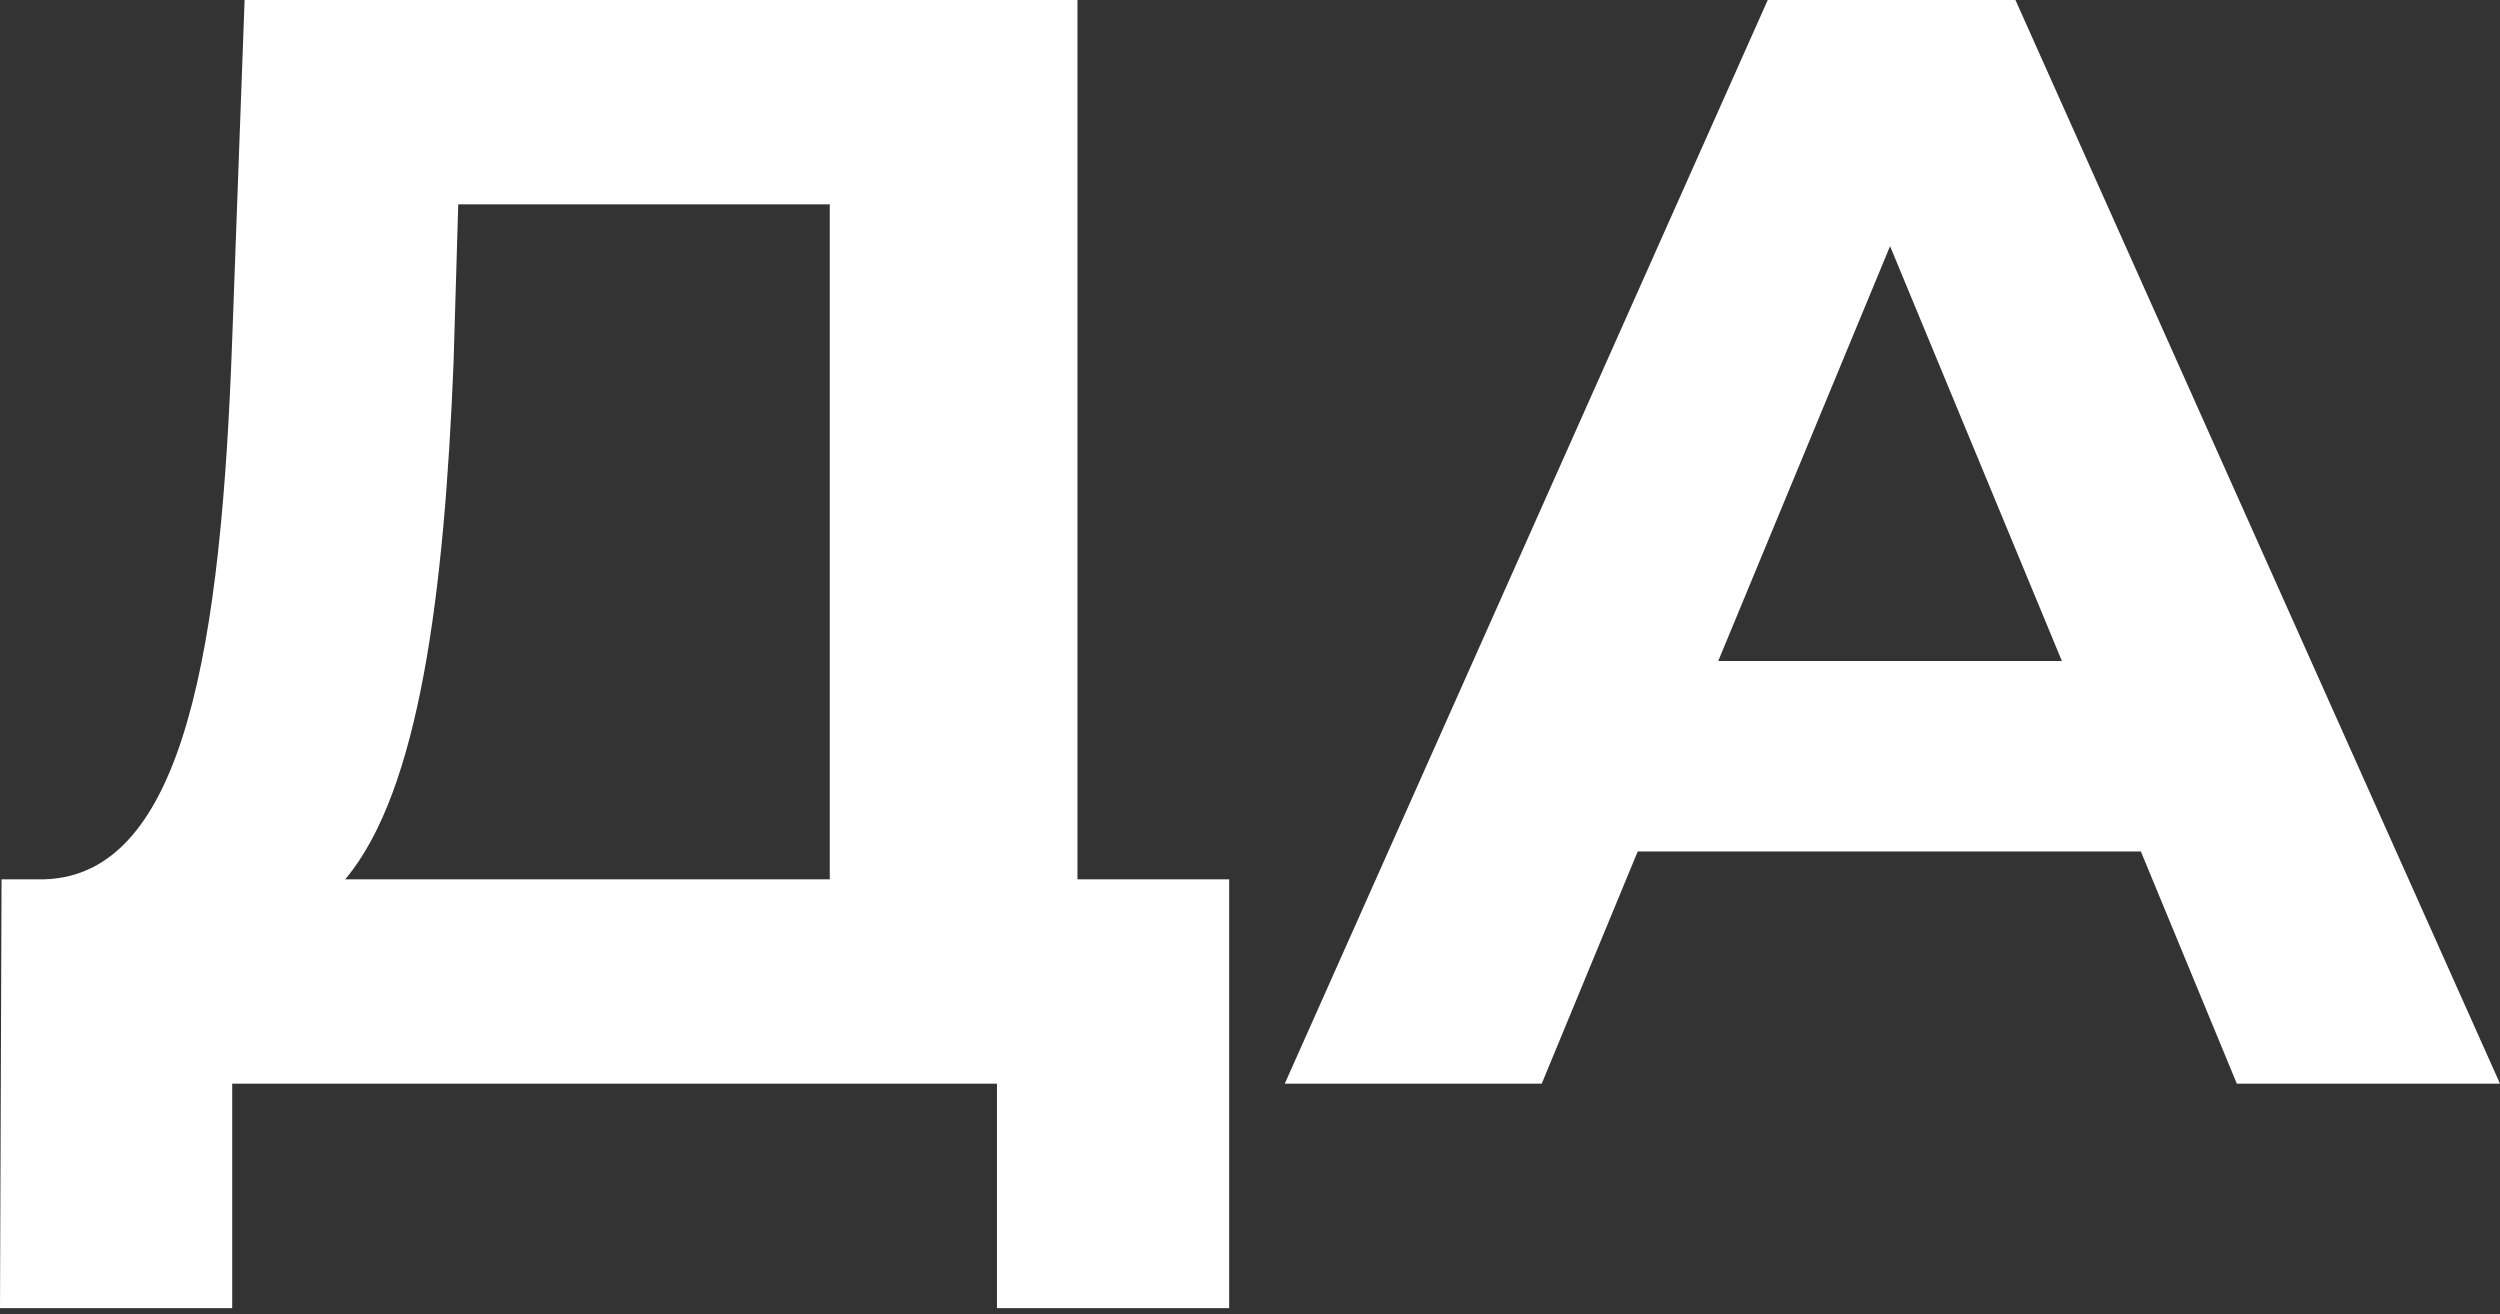 <?xml version="1.0" encoding="UTF-8"?> <svg xmlns="http://www.w3.org/2000/svg" width="194" height="102" viewBox="0 0 194 102" fill="none"><rect x="0" y="0" width="194" height="102" fill="#333333" stroke="none"/> <path d="M83.611 68.234V0H18.981L18.02 26.308C17.179 49.854 14.416 67.874 3.484 68.234H0.12L0 101.51H18.02V84.091H77.364V101.51H95.383V68.234H83.611ZM35.198 28.11L35.559 15.857H64.39V68.234H26.789C32.555 61.387 34.477 46.01 35.198 28.11Z" fill="white"></path> <path d="M173.578 84.091H194L156.399 0H137.178L99.698 84.091H119.639L127.087 66.072H166.13L173.578 84.091ZM133.334 51.296L146.669 19.101L160.003 51.296H133.334Z" fill="white"></path> </svg> 